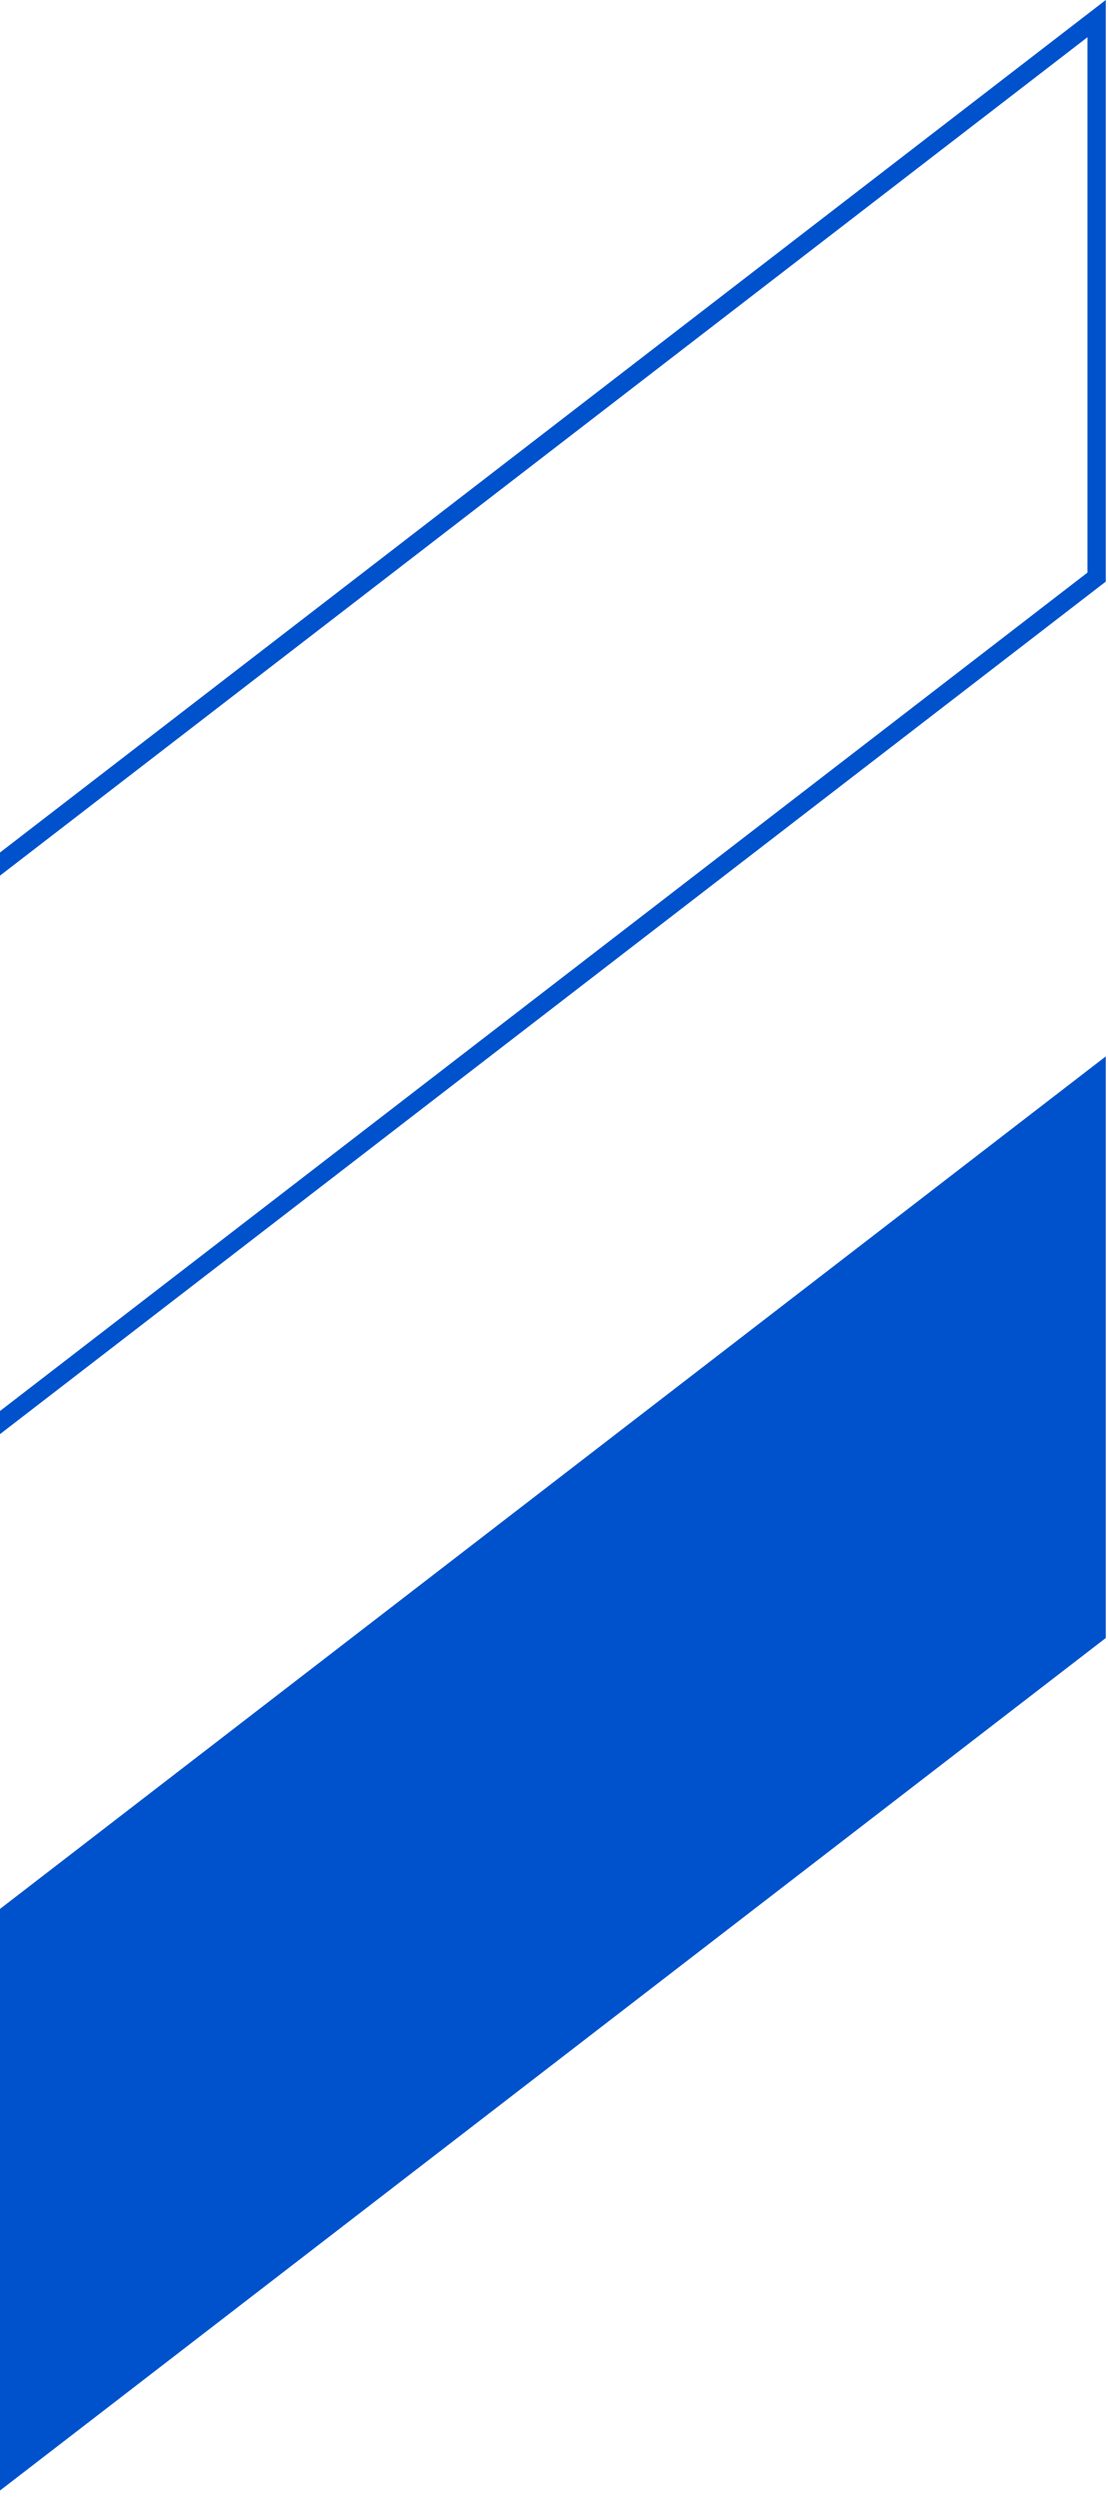 <svg width="121" height="273" viewBox="0 0 121 273" fill="none" xmlns="http://www.w3.org/2000/svg">
<path d="M-0.104 272.023L-121 178.856V115.349L-0.104 208.516L120.756 115.349V178.856L-0.104 272.023Z" fill="#0052CC"/>
<path d="M0.506 93.959L-0.104 94.429L-0.715 93.959L-120 2.033V63.015L-0.104 155.411L119.756 63.015V2.033L0.506 93.959Z" stroke="#0052CC" stroke-width="2" stroke-miterlimit="10"/>
</svg>
